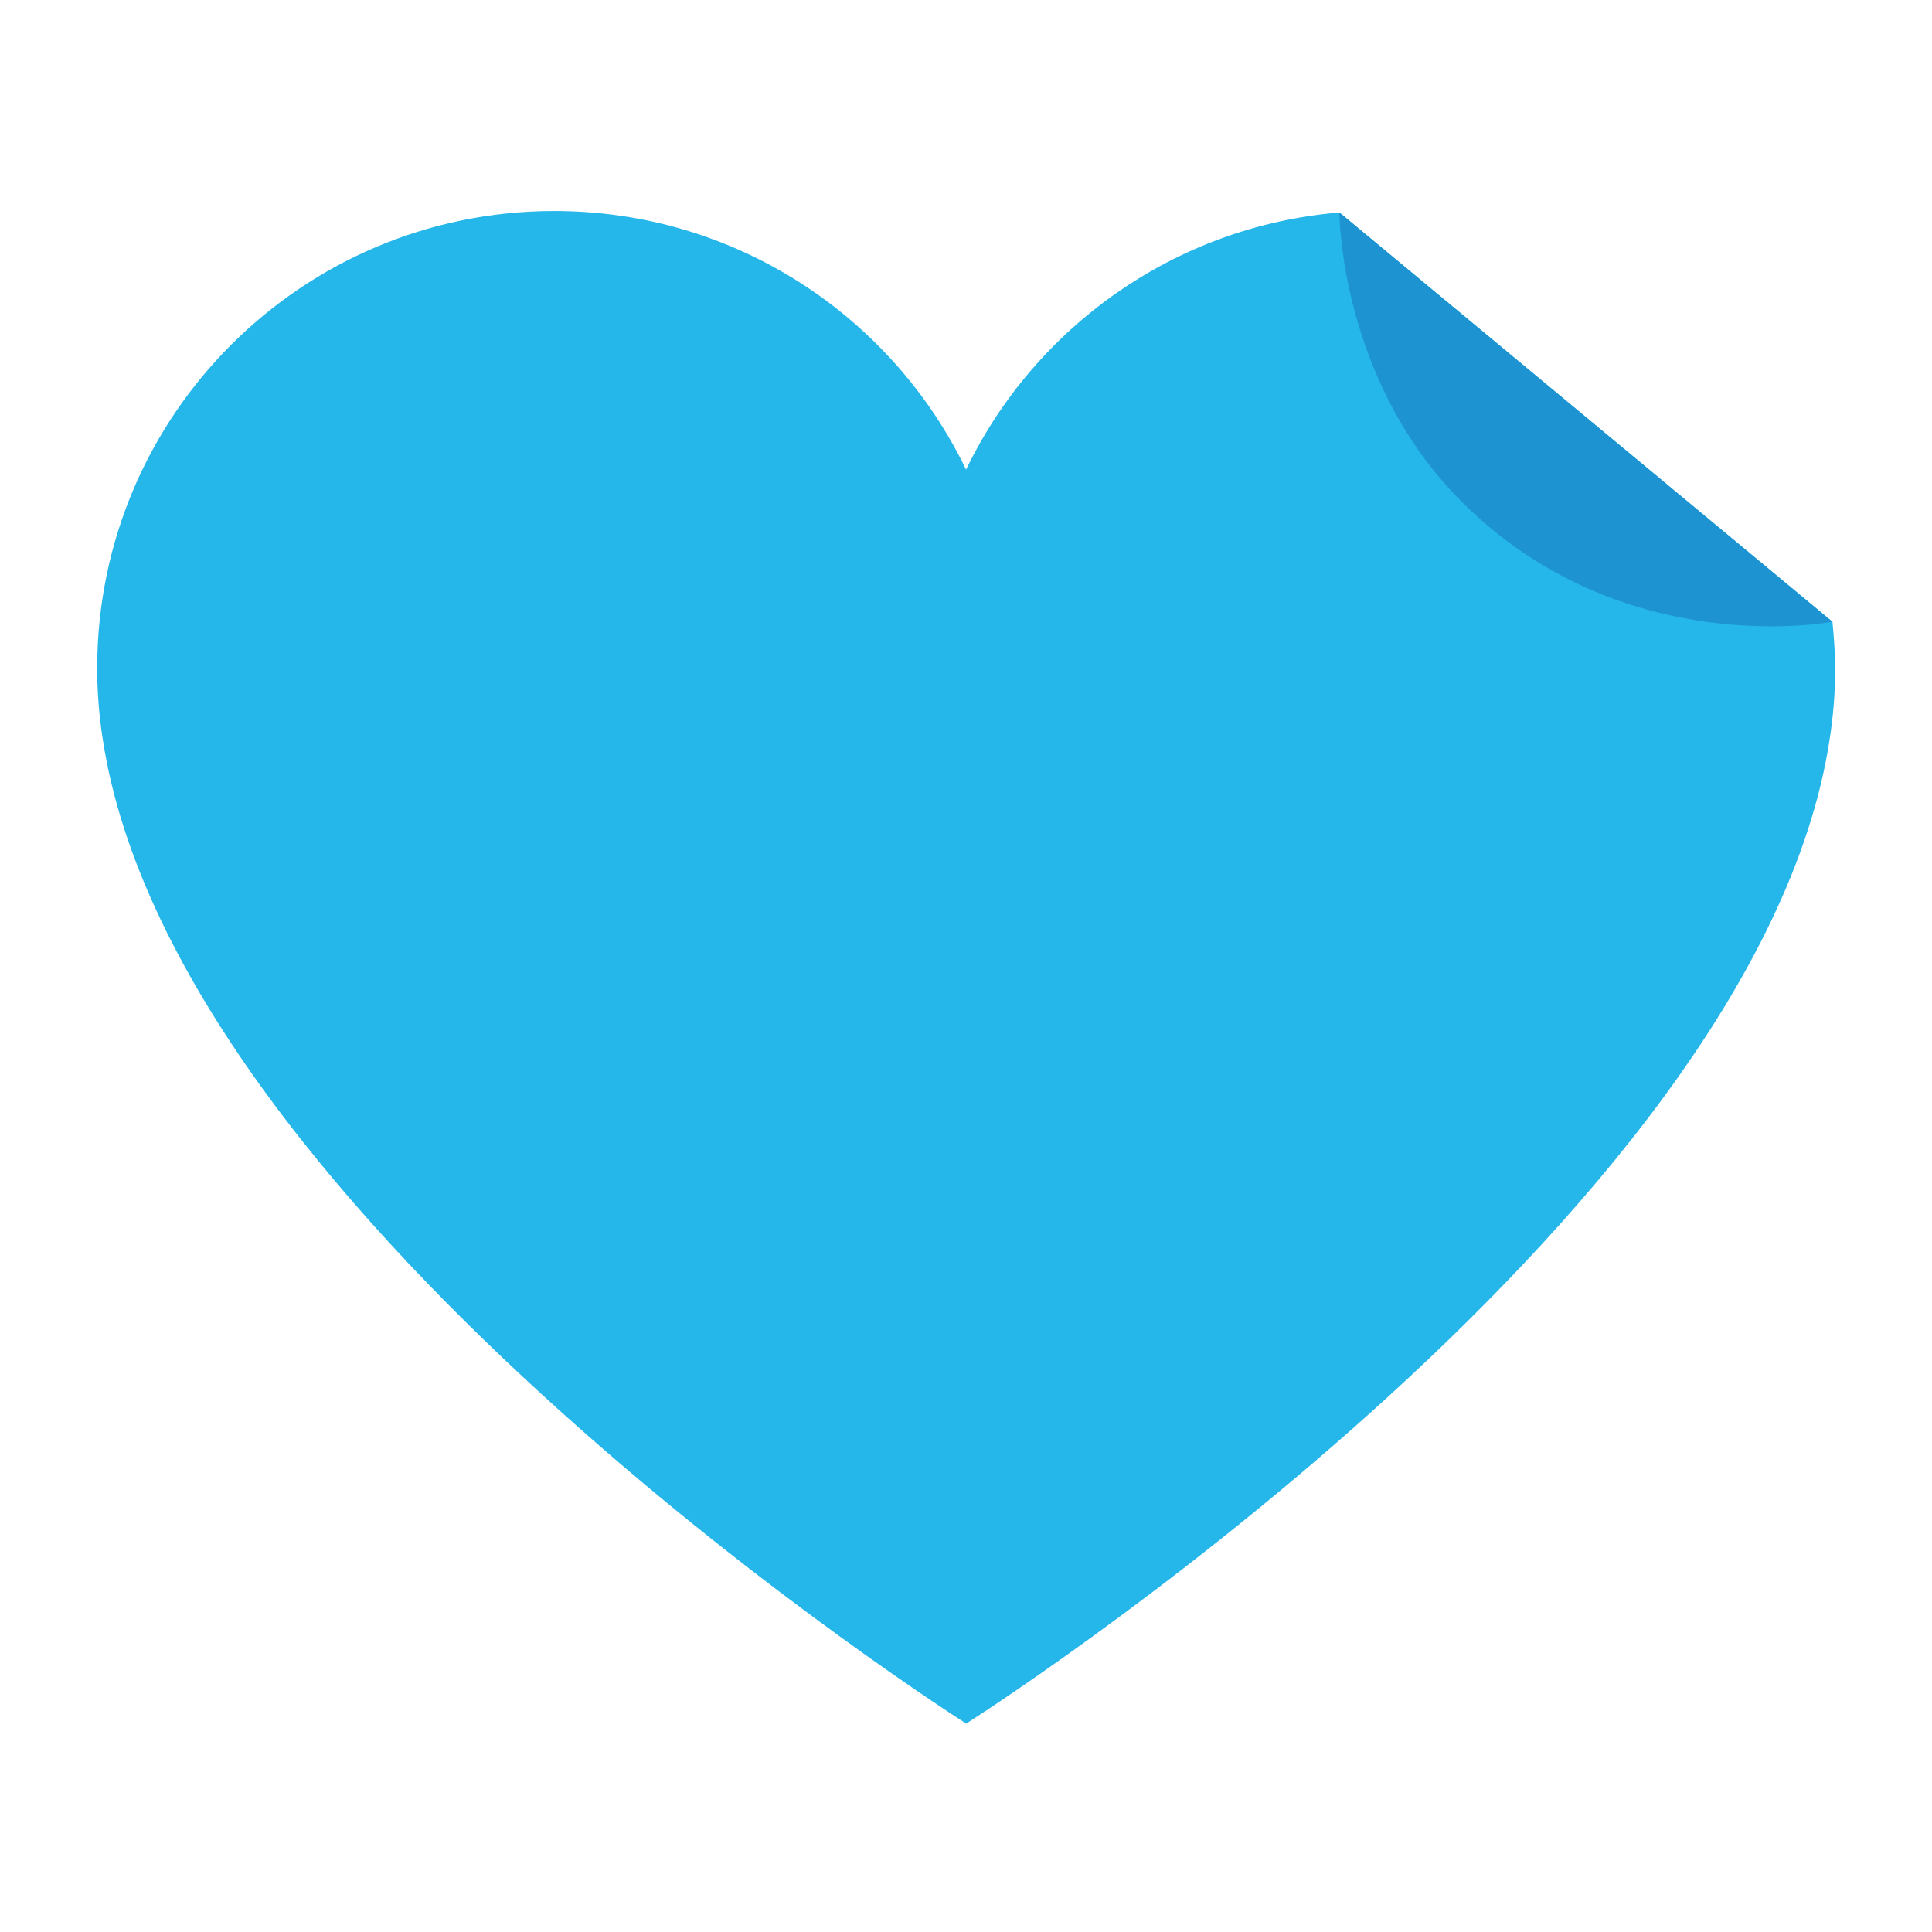 <?xml version="1.0" encoding="utf-8"?>
<!-- Generator: Adobe Illustrator 25.4.1, SVG Export Plug-In . SVG Version: 6.00 Build 0)  -->
<svg version="1.1" id="Layer_1" xmlns="http://www.w3.org/2000/svg" xmlns:xlink="http://www.w3.org/1999/xlink" x="0px" y="0px"
	 viewBox="0 0 141.73 141.73" style="enable-background:new 0 0 141.73 141.73;" xml:space="preserve">
<style type="text/css">
	.st0{fill:#25B6EA;}
	.st1{fill:#1D93D1;}
</style>
<g>
	<path class="st0" d="M98.26,15.59C86.17,16.6,75.9,24.02,70.87,34.45h0h0c-5.42-11.23-16.91-18.97-30.21-18.97
		c-18.52,0-33.53,15.01-33.53,33.53c0,1.76,0.14,3.48,0.4,5.17c5.36,35.5,63.35,72.26,63.35,72.26s58-36.76,63.35-72.26
		c0.26-1.68,0.4-3.41,0.4-5.17c0-1.02-0.11-2.4-0.2-3.4L98.26,15.59z"/>
</g>
<path class="st1" d="M98.26,15.59c0,0-0.01,12.24,8.96,21.21c11.79,11.79,27.2,8.81,27.2,8.81L98.26,15.59z"/>
</svg>
